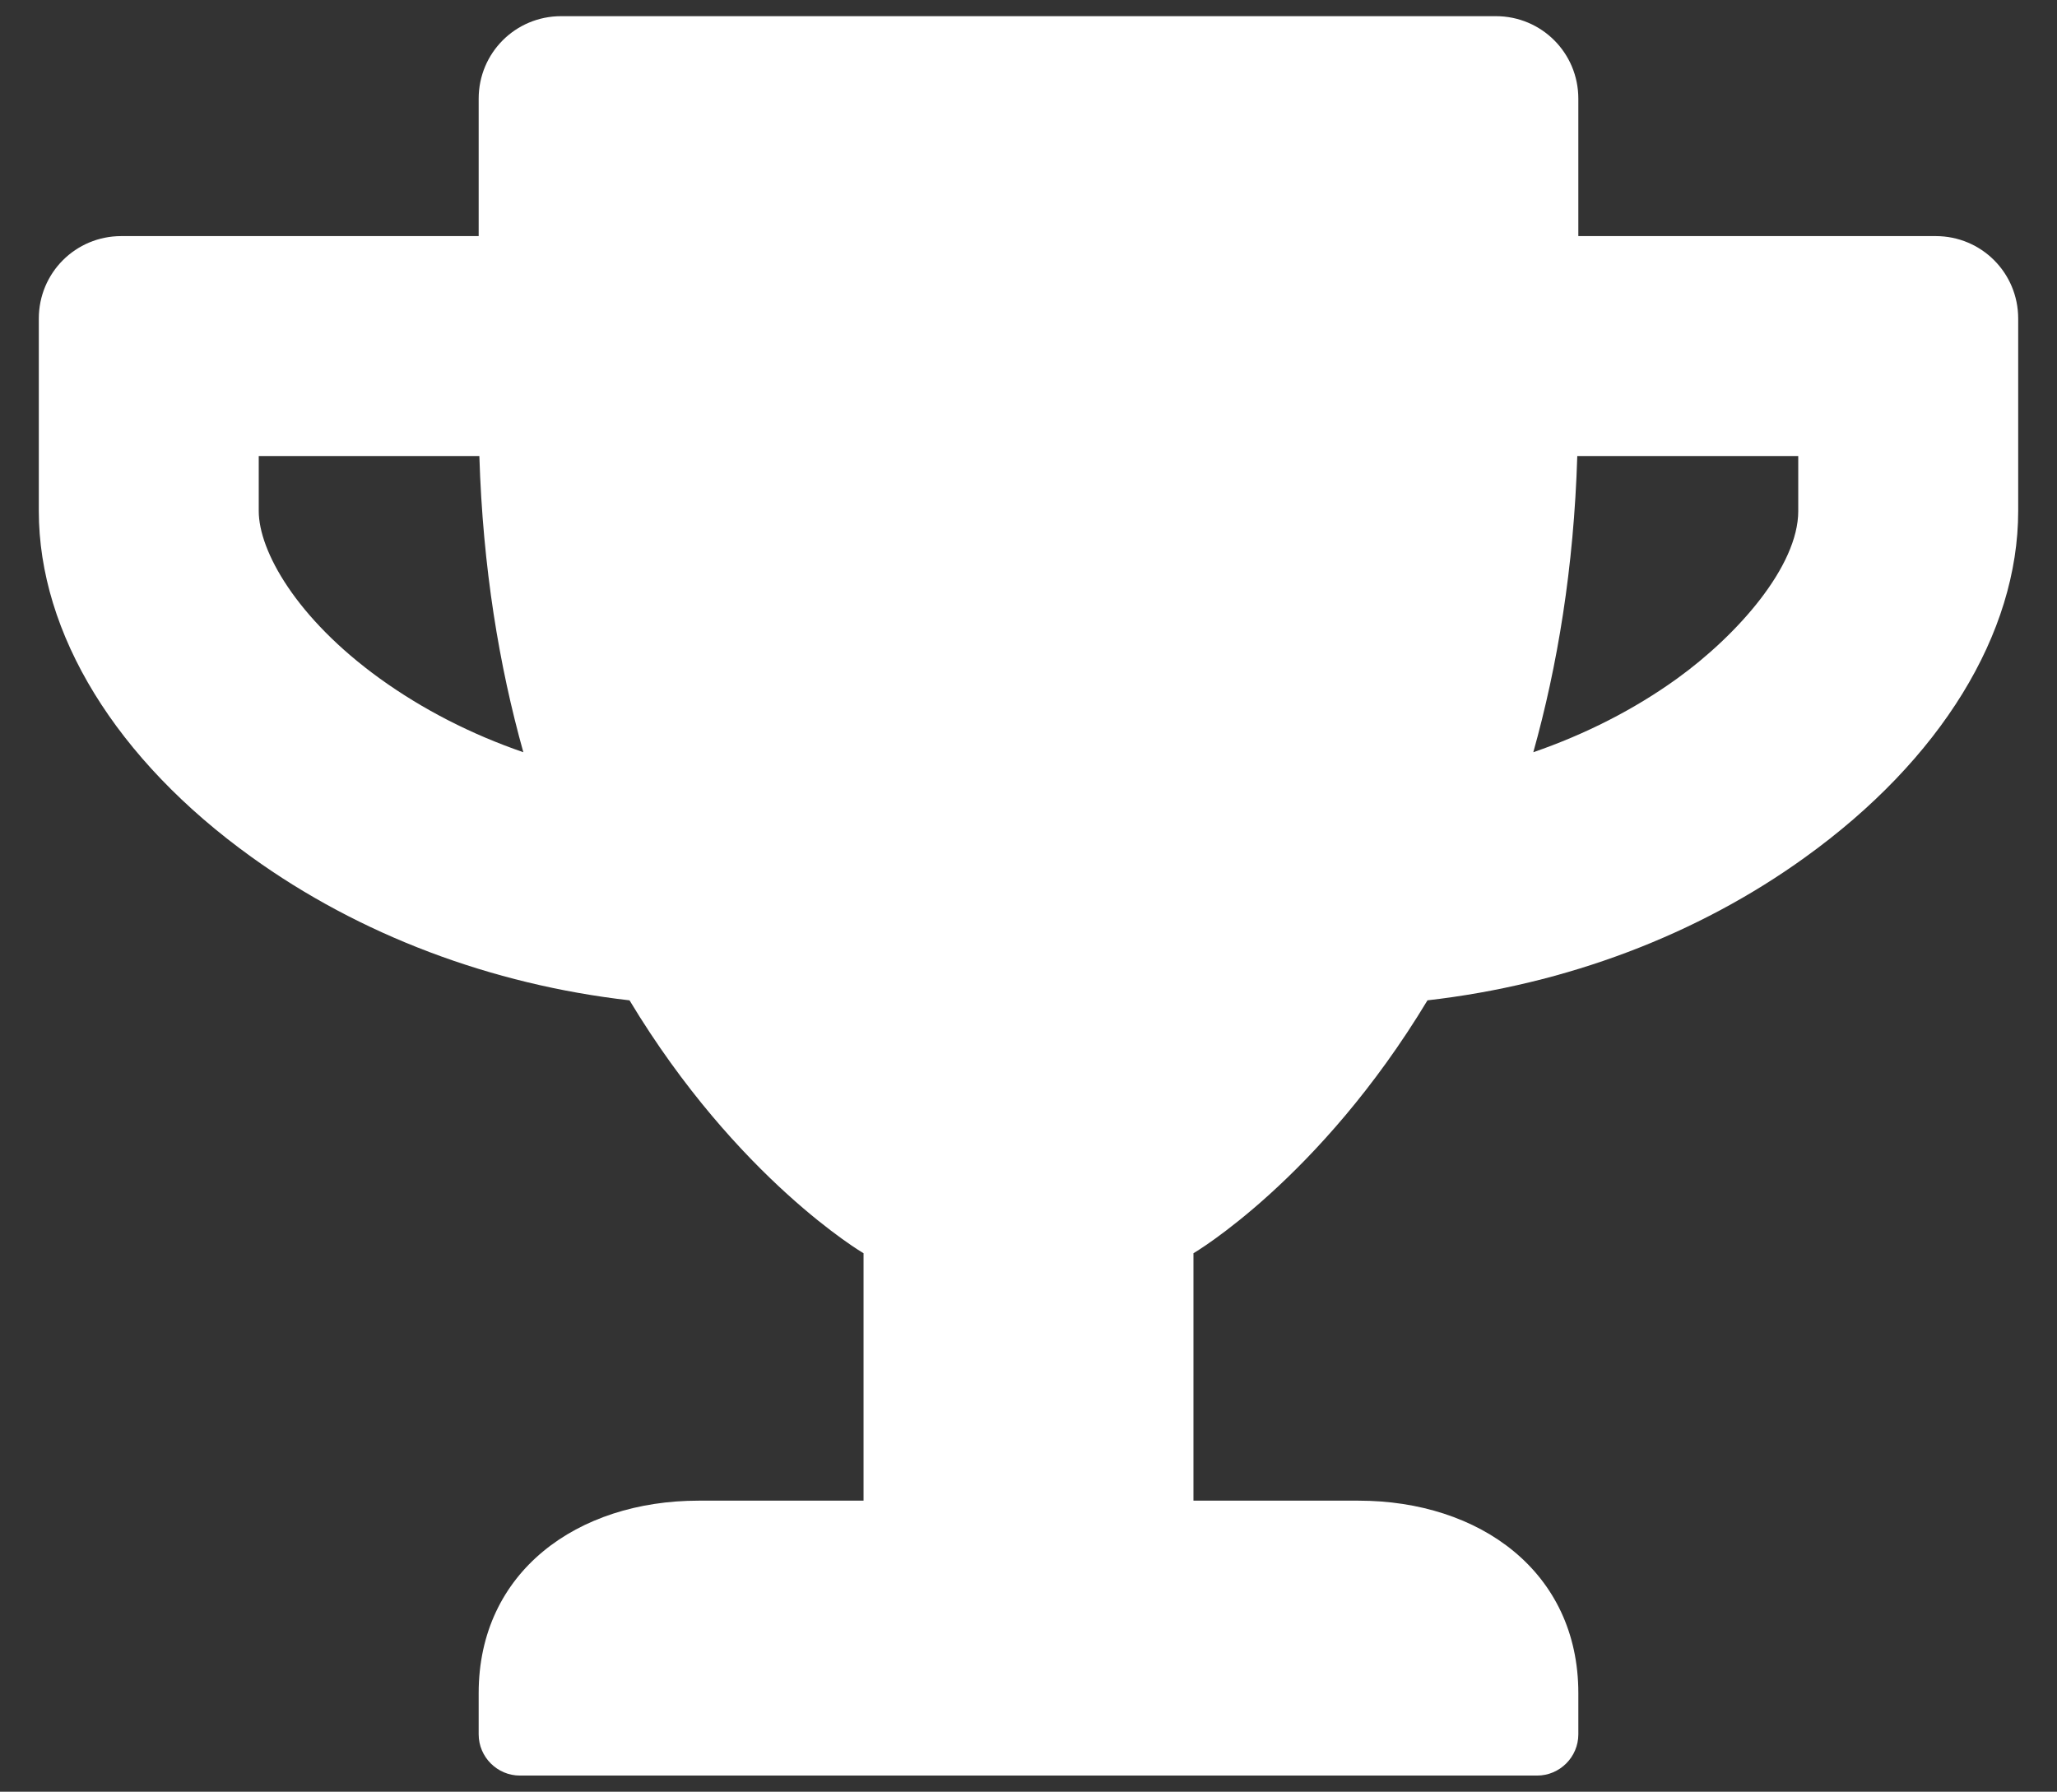 <?xml version="1.0" encoding="utf-8"?>
<!-- Generator: Adobe Illustrator 16.0.0, SVG Export Plug-In . SVG Version: 6.00 Build 0)  -->
<!DOCTYPE svg PUBLIC "-//W3C//DTD SVG 1.1//EN" "http://www.w3.org/Graphics/SVG/1.1/DTD/svg11.dtd">
<svg version="1.1" id="Calque_1" xmlns="http://www.w3.org/2000/svg" xmlns:xlink="http://www.w3.org/1999/xlink" x="0px" y="0px"
	 width="159px" height="138.5px" viewBox="70.5 -2.5 159 138.5" enable-background="new 70.5 -2.5 159 138.5" xml:space="preserve">
<rect x="70.5" y="-2.5" width="159" height="138.5" fill="#333333" stroke="none"/>
<path fill="#FFFFFF" d="M220.125,15.75H192.5V5.125c0-3.533-2.842-6.375-6.375-6.375h-72.25c-3.533,0-6.375,2.842-6.375,6.375V15.75
	H79.875c-3.533,0-6.375,2.842-6.375,6.375V37c0,9.483,5.977,19.231,16.442,26.749c8.367,6.03,18.541,9.855,29.219,11.077
	c8.34,13.839,18.089,19.55,18.089,19.55V113.5H124.5c-9.376,0-17,5.498-17,14.875v3.188c0,1.753,1.435,3.188,3.188,3.188h78.625
	c1.753,0,3.188-1.435,3.188-3.188v-3.188c0-9.377-7.623-14.875-17-14.875h-12.75V94.375c0,0,9.748-5.711,18.089-19.55
	c10.705-1.222,20.878-5.047,29.219-11.077C220.497,56.231,226.5,46.483,226.5,37V22.125C226.5,18.592,223.658,15.75,220.125,15.75z
	 M99.876,49.962C93.396,45.288,90.5,40.081,90.5,37v-4.25h17.053c0.266,8.659,1.541,16.256,3.4,22.897
	C106.942,54.266,103.197,52.353,99.876,49.962z M209.5,37c0,4.276-4.701,9.589-9.377,12.962c-3.32,2.391-7.092,4.303-11.103,5.685
	c1.859-6.641,3.134-14.238,3.399-22.897h17.08V37z"/>
</svg>
